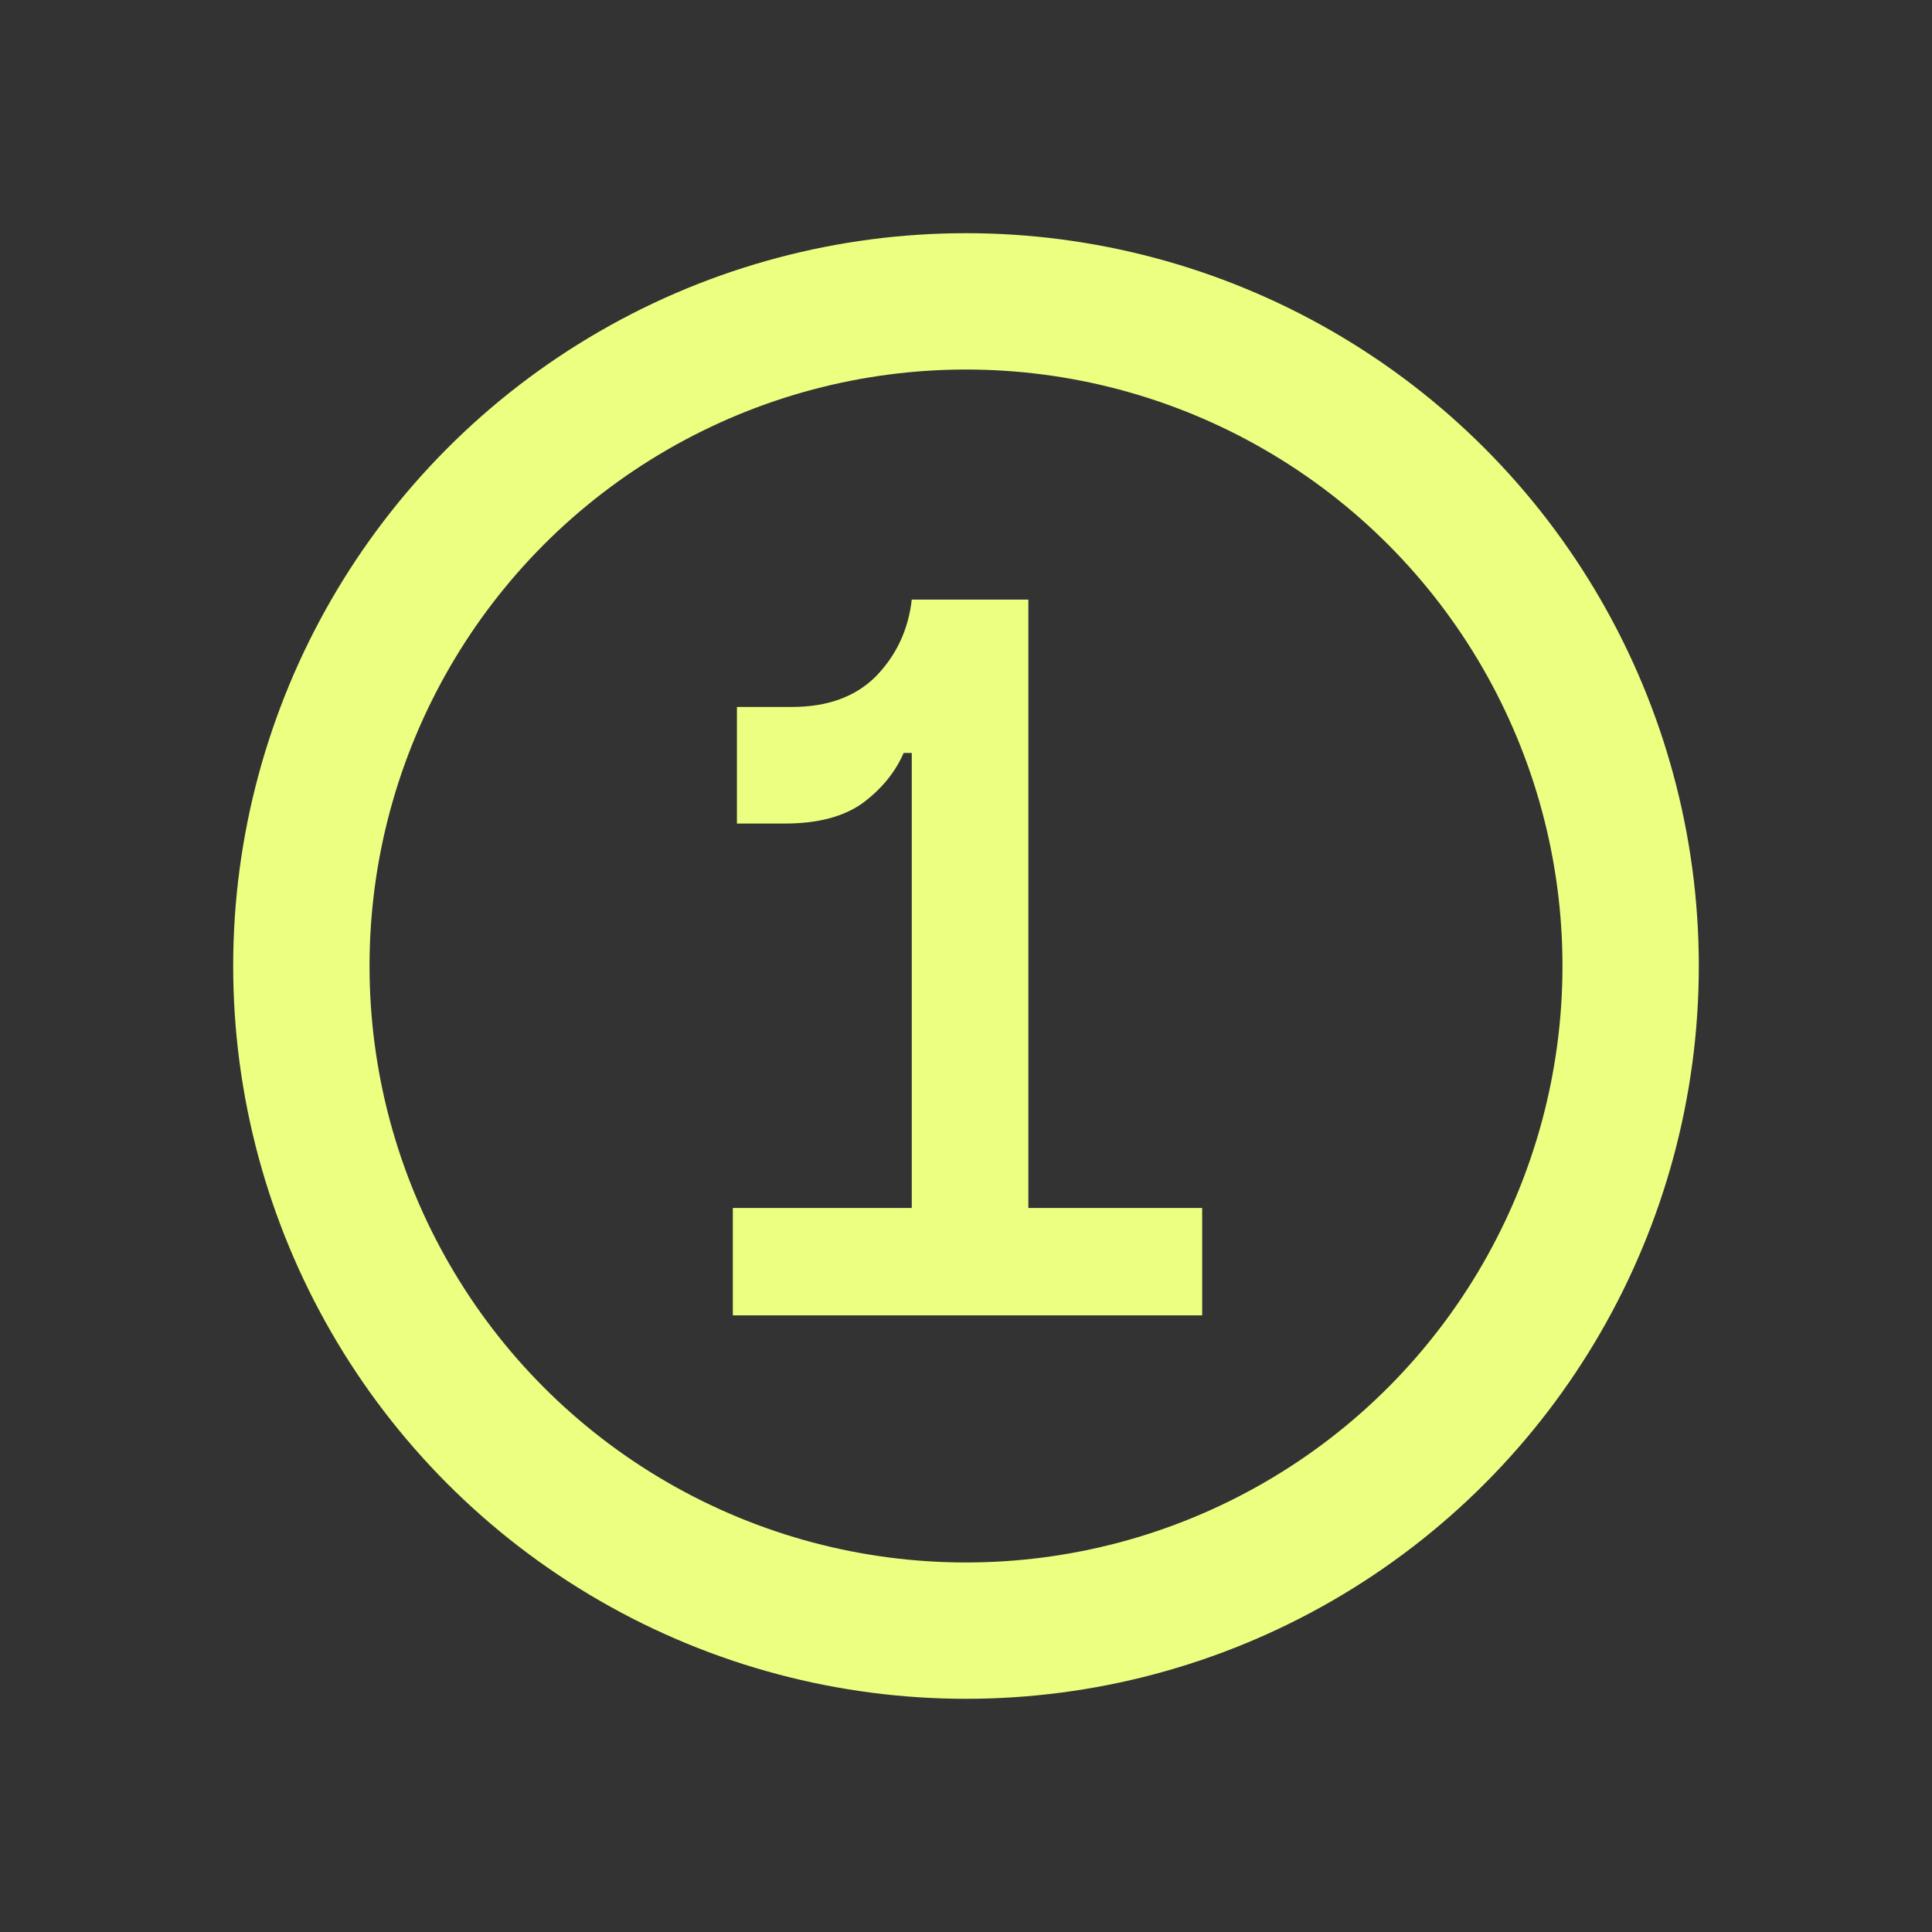 <svg width="58" height="58" viewBox="0 0 58 58" fill="none" xmlns="http://www.w3.org/2000/svg">
<rect x="0" y="0" width="58" height="58" fill="#333333" stroke="none"/>
<path d="M27.372 39.488V22.605H27.127C26.881 23.178 26.472 23.679 25.899 24.109C25.326 24.518 24.548 24.723 23.566 24.723H22.123V21.223H23.78C24.845 21.223 25.684 20.916 26.298 20.302C26.912 19.668 27.27 18.901 27.372 18H30.872V39.488H27.372ZM22 39.488V36.265H36.09V39.488H22Z" fill="#EDFF80"/>
<circle cx="29" cy="29" r="19.953" stroke="#EDFF80" stroke-width="4.093"/>
</svg>
